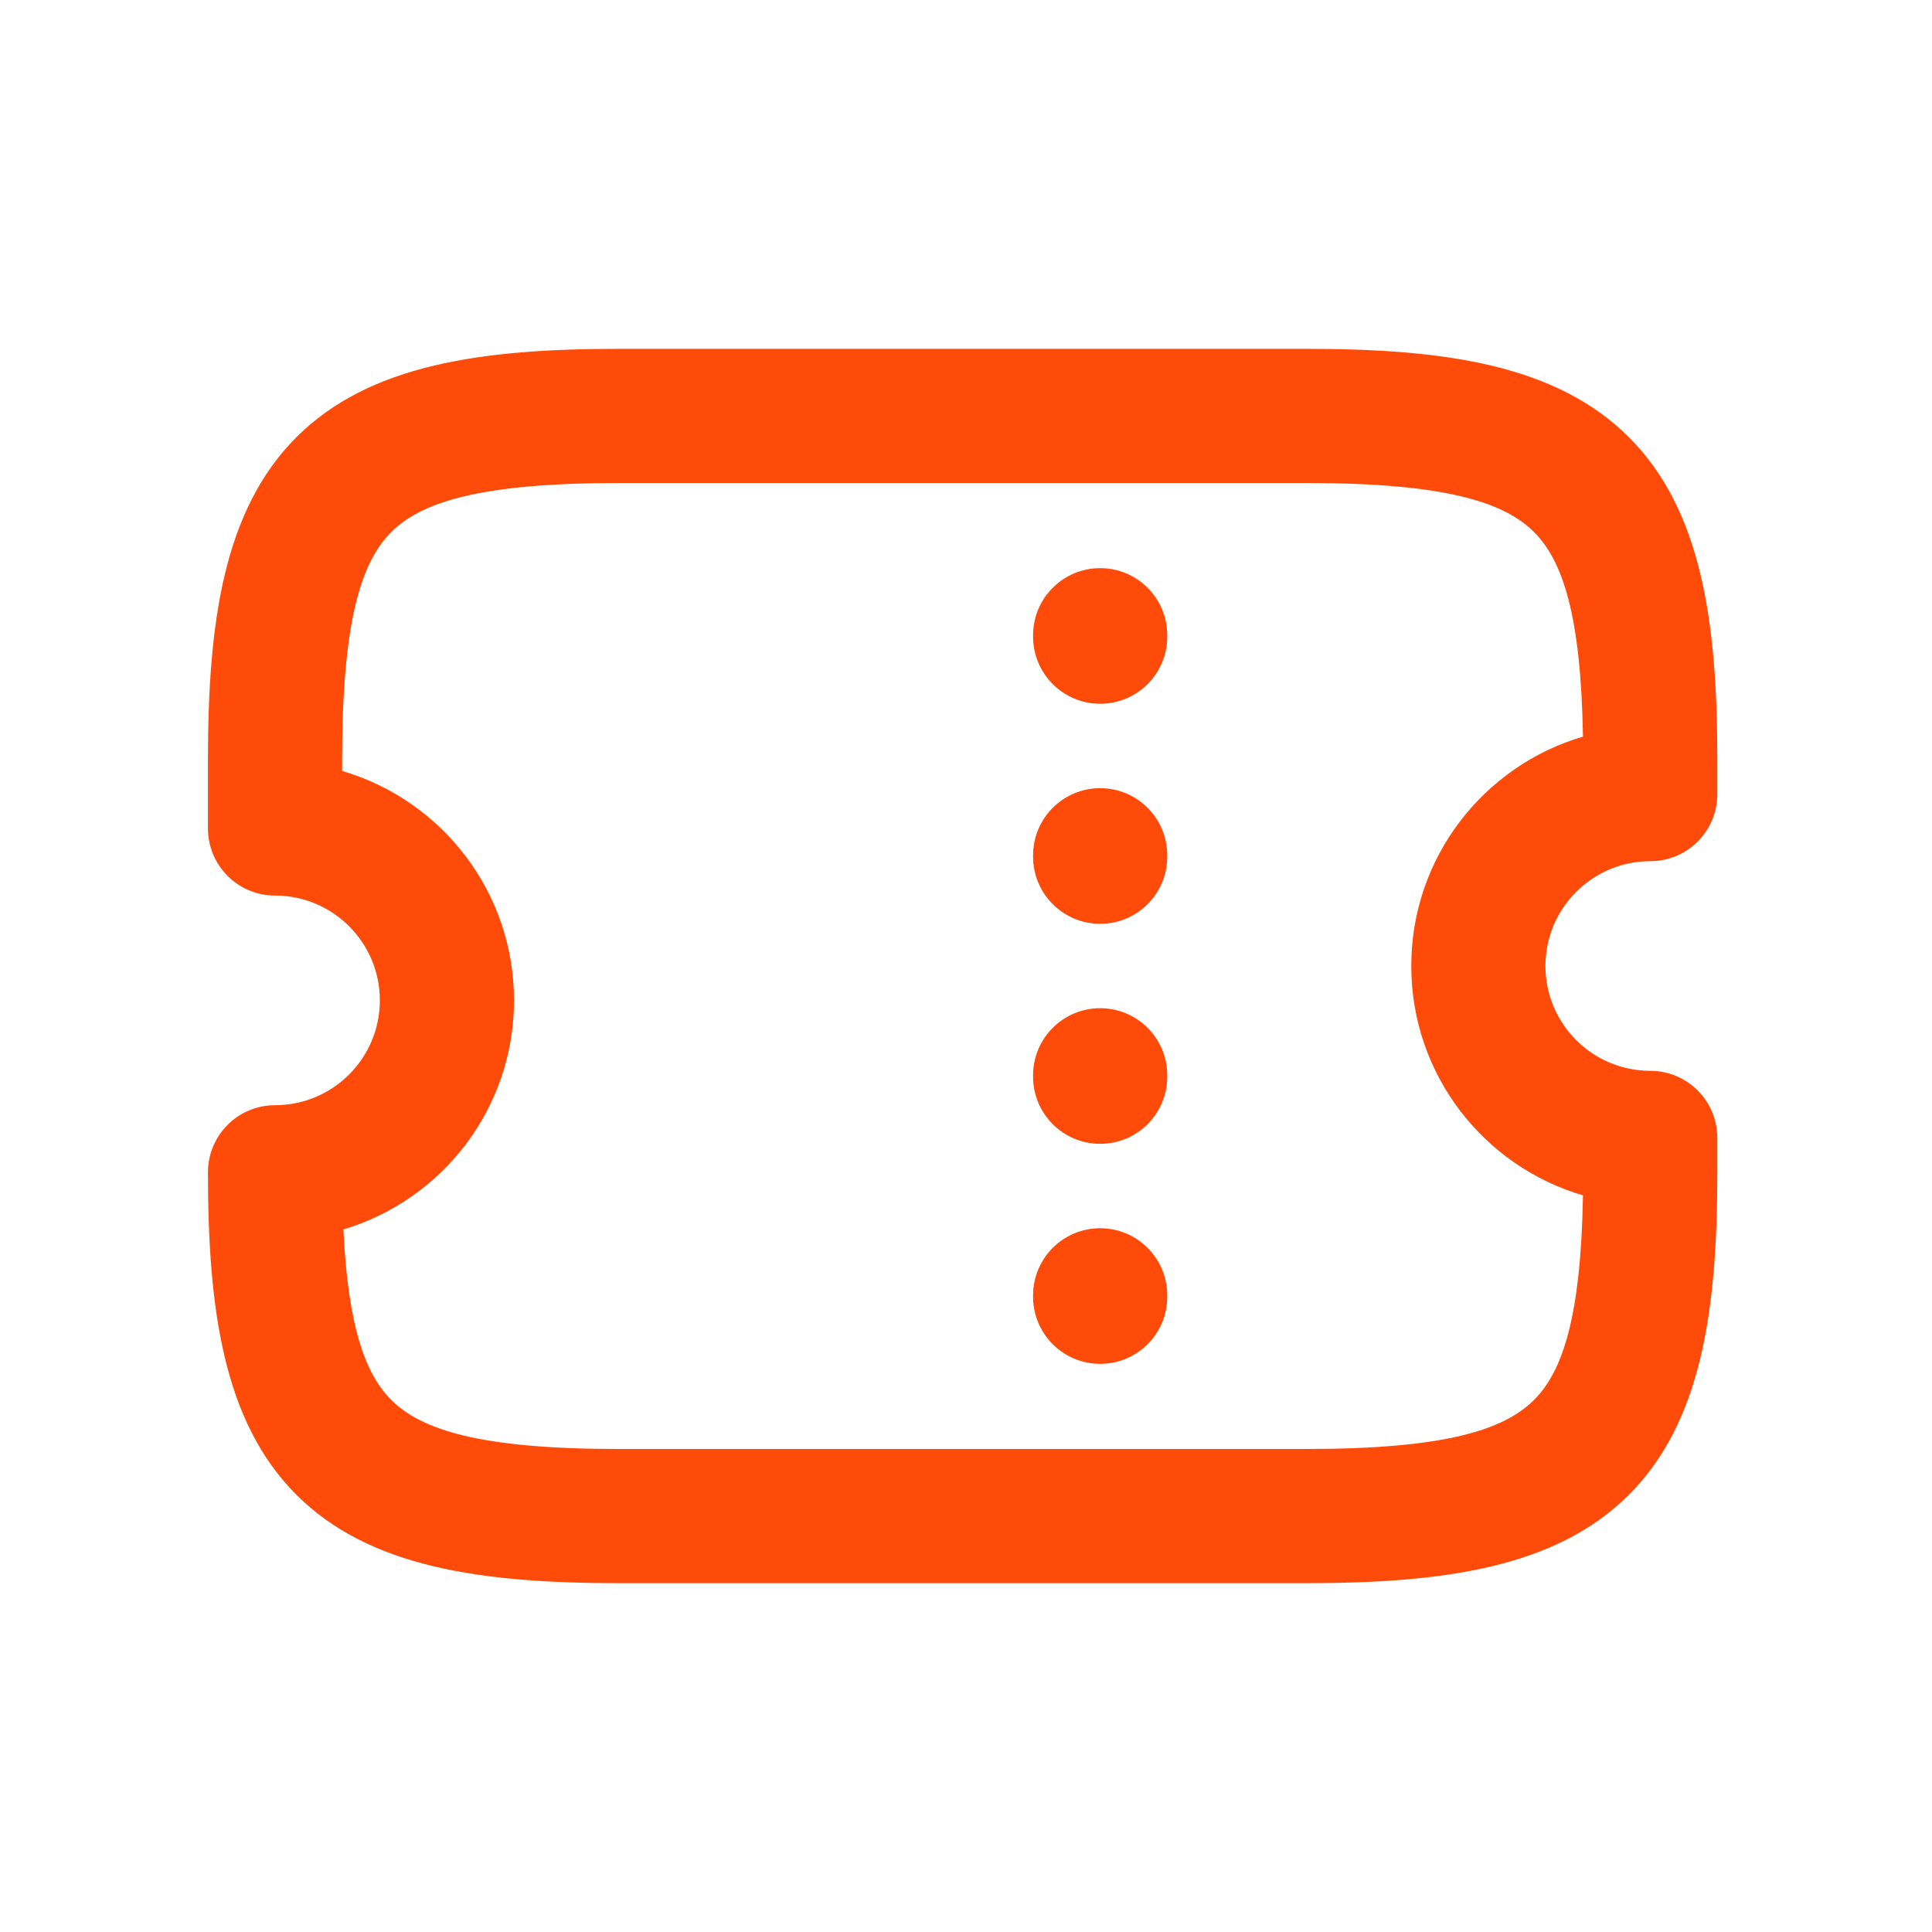 <?xml version="1.0" encoding="UTF-8"?> <svg xmlns="http://www.w3.org/2000/svg" width="144" height="144" viewBox="0 0 144 144" fill="none"><path d="M25.5 56.625C25.5 46.339 26.906 41.914 29.16 39.66C31.414 37.406 35.839 36 46.125 36H97.375C107.661 36 112.086 37.406 114.34 39.66C116.464 41.784 117.834 45.836 117.985 54.904C110.591 57.071 105.188 63.907 105.188 72C105.188 80.093 110.591 86.928 117.985 89.095C117.834 98.163 116.464 102.216 114.34 104.34C112.086 106.594 107.661 108 97.375 108H46.125C35.839 108 31.414 106.594 29.16 104.34C27.246 102.425 25.944 98.944 25.595 91.634C32.948 89.441 38.312 82.626 38.312 74.562C38.312 66.464 32.902 59.625 25.5 57.463V56.625ZM15.5 61.75C15.5 64.511 17.739 66.75 20.5 66.75C24.811 66.75 28.312 70.251 28.312 74.562C28.312 78.874 24.811 82.375 20.5 82.375C17.739 82.375 15.5 84.614 15.5 87.375C15.5 97.589 16.656 105.976 22.09 111.41C27.524 116.844 35.911 118 46.125 118H97.375C107.589 118 115.976 116.844 121.41 111.41C126.844 105.976 128 97.589 128 87.375V84.812L127.993 84.556C127.859 81.914 125.675 79.812 123 79.812C118.689 79.812 115.188 76.311 115.188 72C115.188 67.689 118.689 64.188 123 64.188C125.761 64.188 128 61.949 128 59.188V56.625C128 46.411 126.844 38.024 121.41 32.59C115.976 27.156 107.589 26 97.375 26H46.125C35.911 26 27.524 27.156 22.09 32.59C16.656 38.024 15.5 46.411 15.5 56.625V61.75Z" fill="#FF4B09"></path><path d="M87 96.654V96.546C87 93.784 84.761 91.546 82 91.546C79.239 91.546 77 93.784 77 96.546V96.654C77 99.416 79.239 101.654 82 101.654C84.761 101.654 87 99.416 87 96.654ZM87 80.254V80.145C87 77.384 84.761 75.145 82 75.145C79.239 75.145 77 77.384 77 80.145V80.254C77 83.015 79.239 85.254 82 85.254C84.761 85.254 87 83.015 87 80.254ZM87 63.855V63.746C87 60.985 84.761 58.746 82 58.746C79.239 58.746 77 60.985 77 63.746V63.855C77 66.616 79.239 68.855 82 68.855C84.761 68.855 87 66.616 87 63.855ZM87 47.454V47.346C87 44.584 84.761 42.346 82 42.346C79.239 42.346 77 44.584 77 47.346V47.454C77 50.215 79.239 52.454 82 52.454C84.761 52.454 87 50.215 87 47.454Z" fill="#FF4B09"></path></svg> 